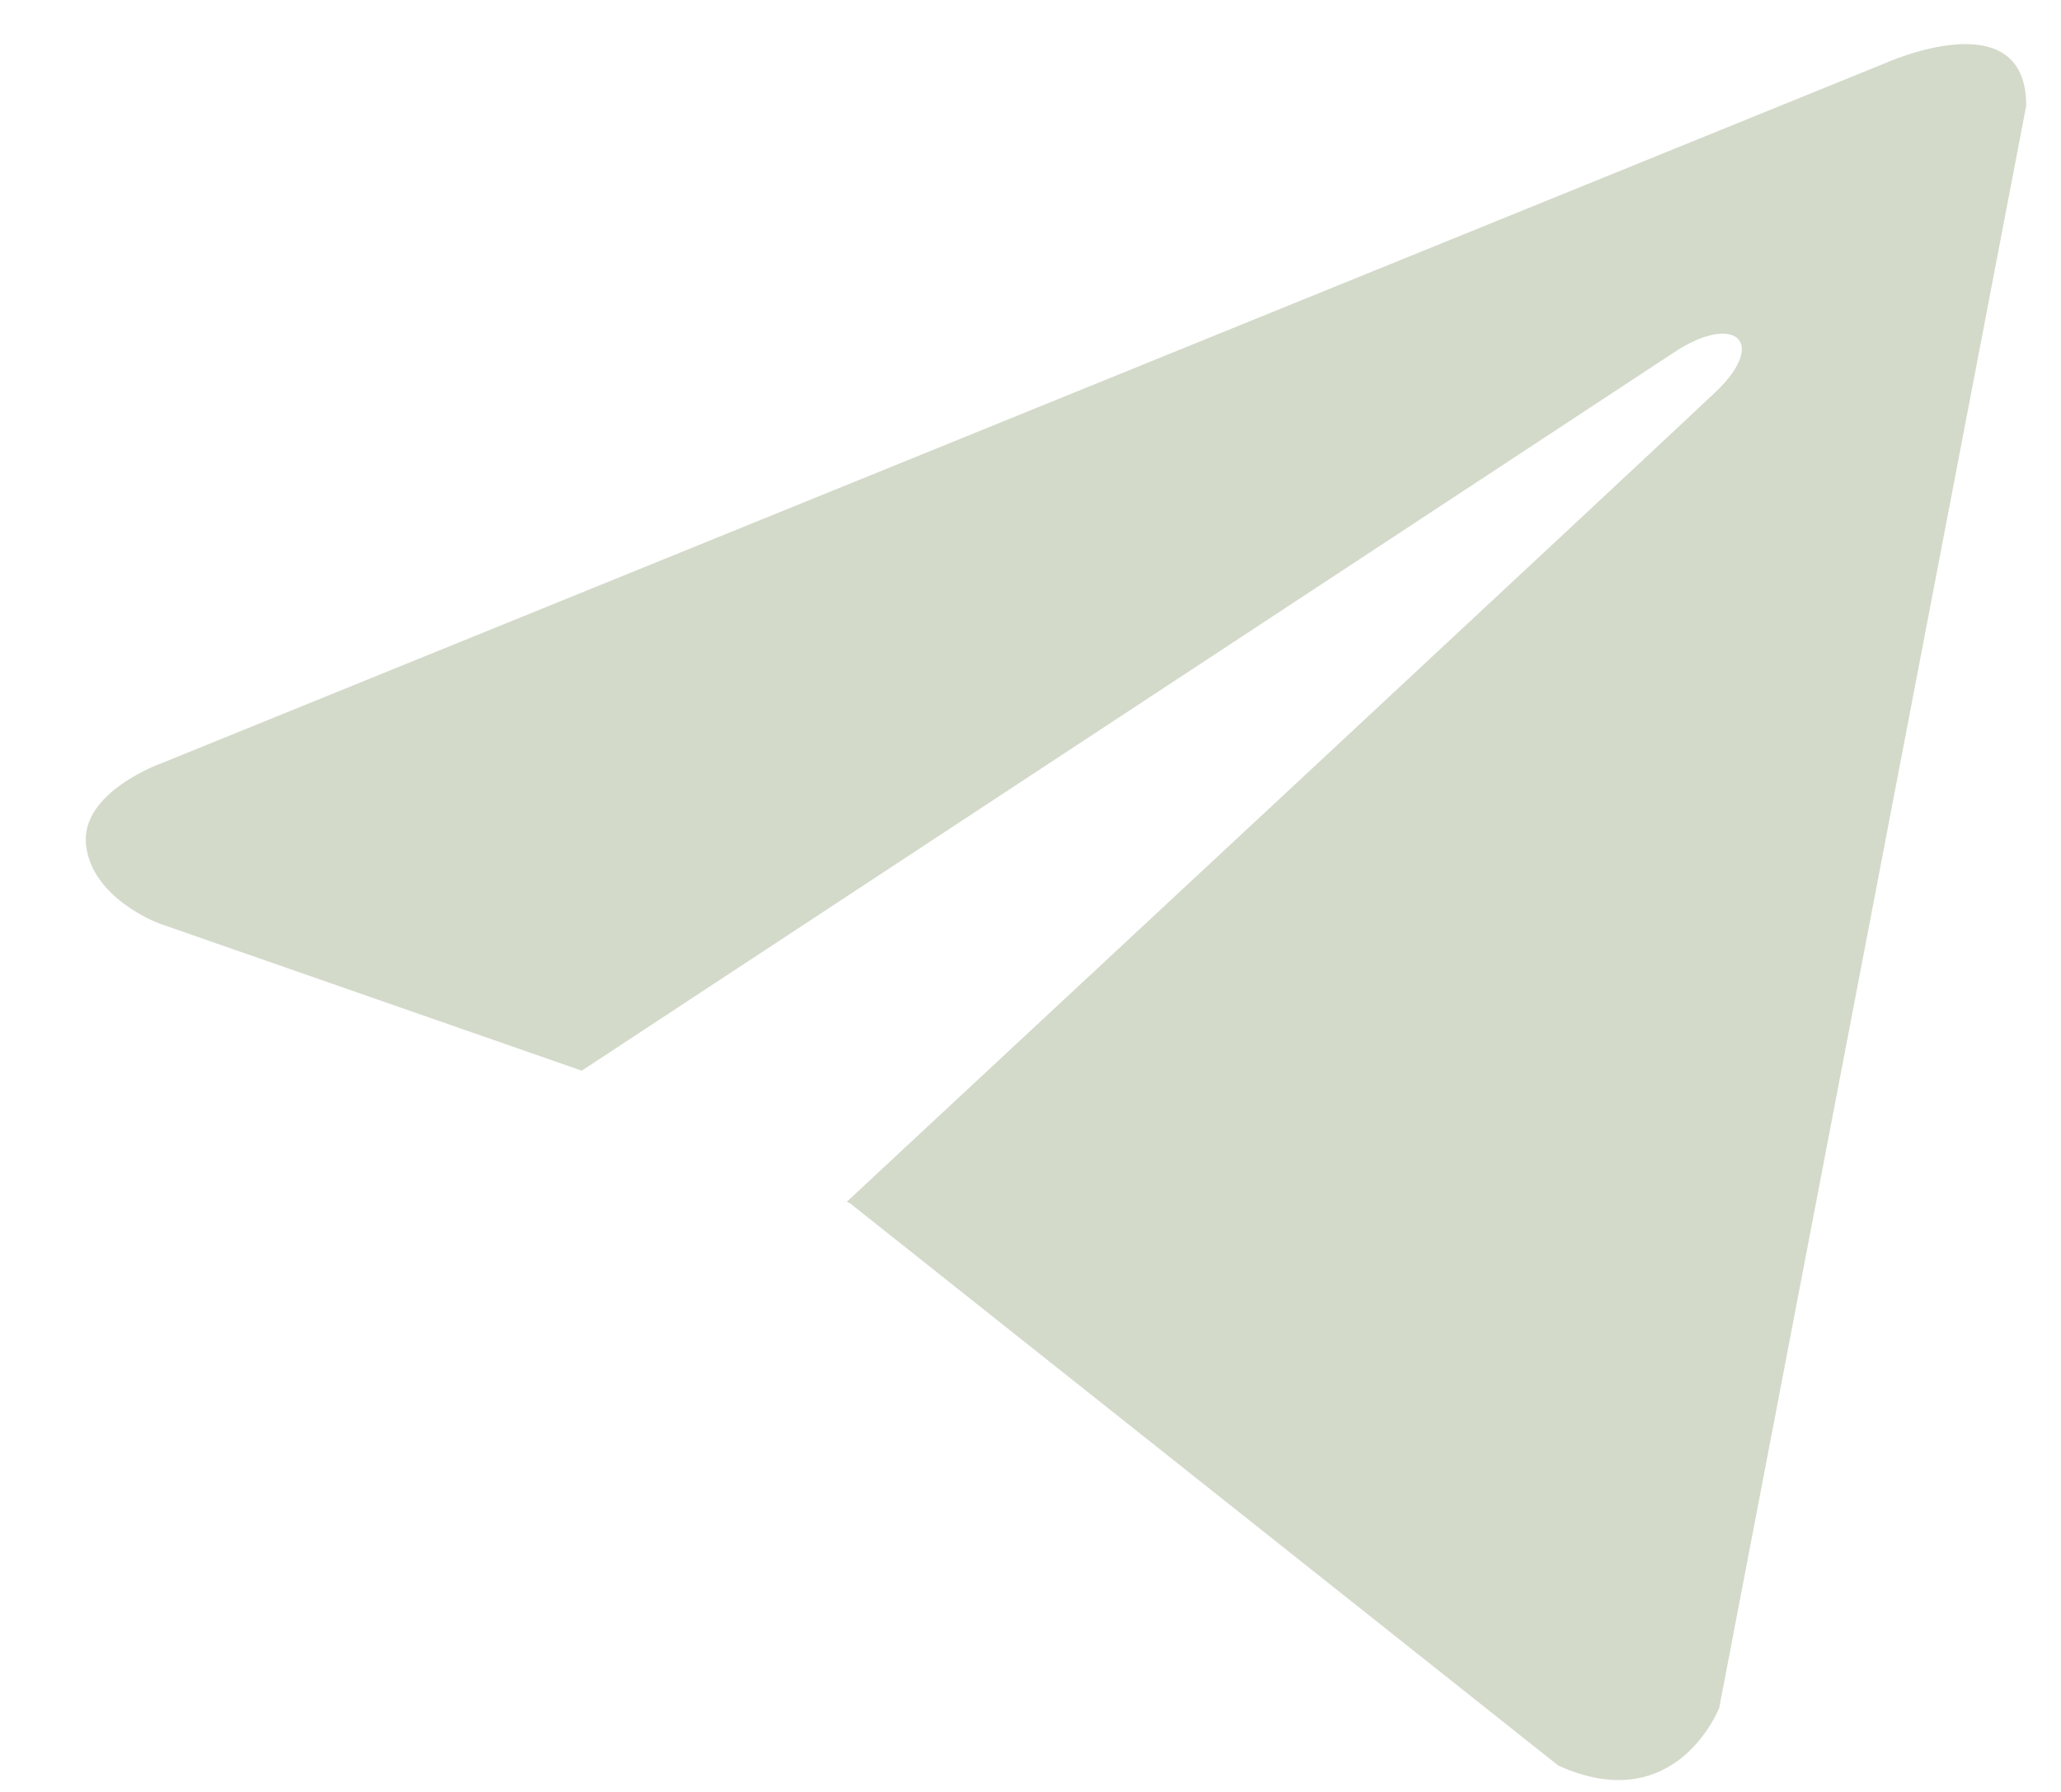 <?xml version="1.0" encoding="UTF-8"?> <svg xmlns="http://www.w3.org/2000/svg" width="23" height="20" viewBox="0 0 23 20" fill="none"><path d="M22.612 1.179L19.186 19.061C19.186 19.061 18.707 20.301 17.39 19.706L9.487 13.431L9.45 13.413C10.518 12.42 18.796 4.712 19.158 4.363C19.718 3.822 19.37 3.5 18.72 3.908L6.492 11.95L1.774 10.306C1.774 10.306 1.032 10.033 0.961 9.438C0.888 8.843 1.799 8.52 1.799 8.52L21.031 0.708C21.031 0.708 22.612 -0.012 22.612 1.179V1.179Z" fill="#D3DACA"></path></svg> 